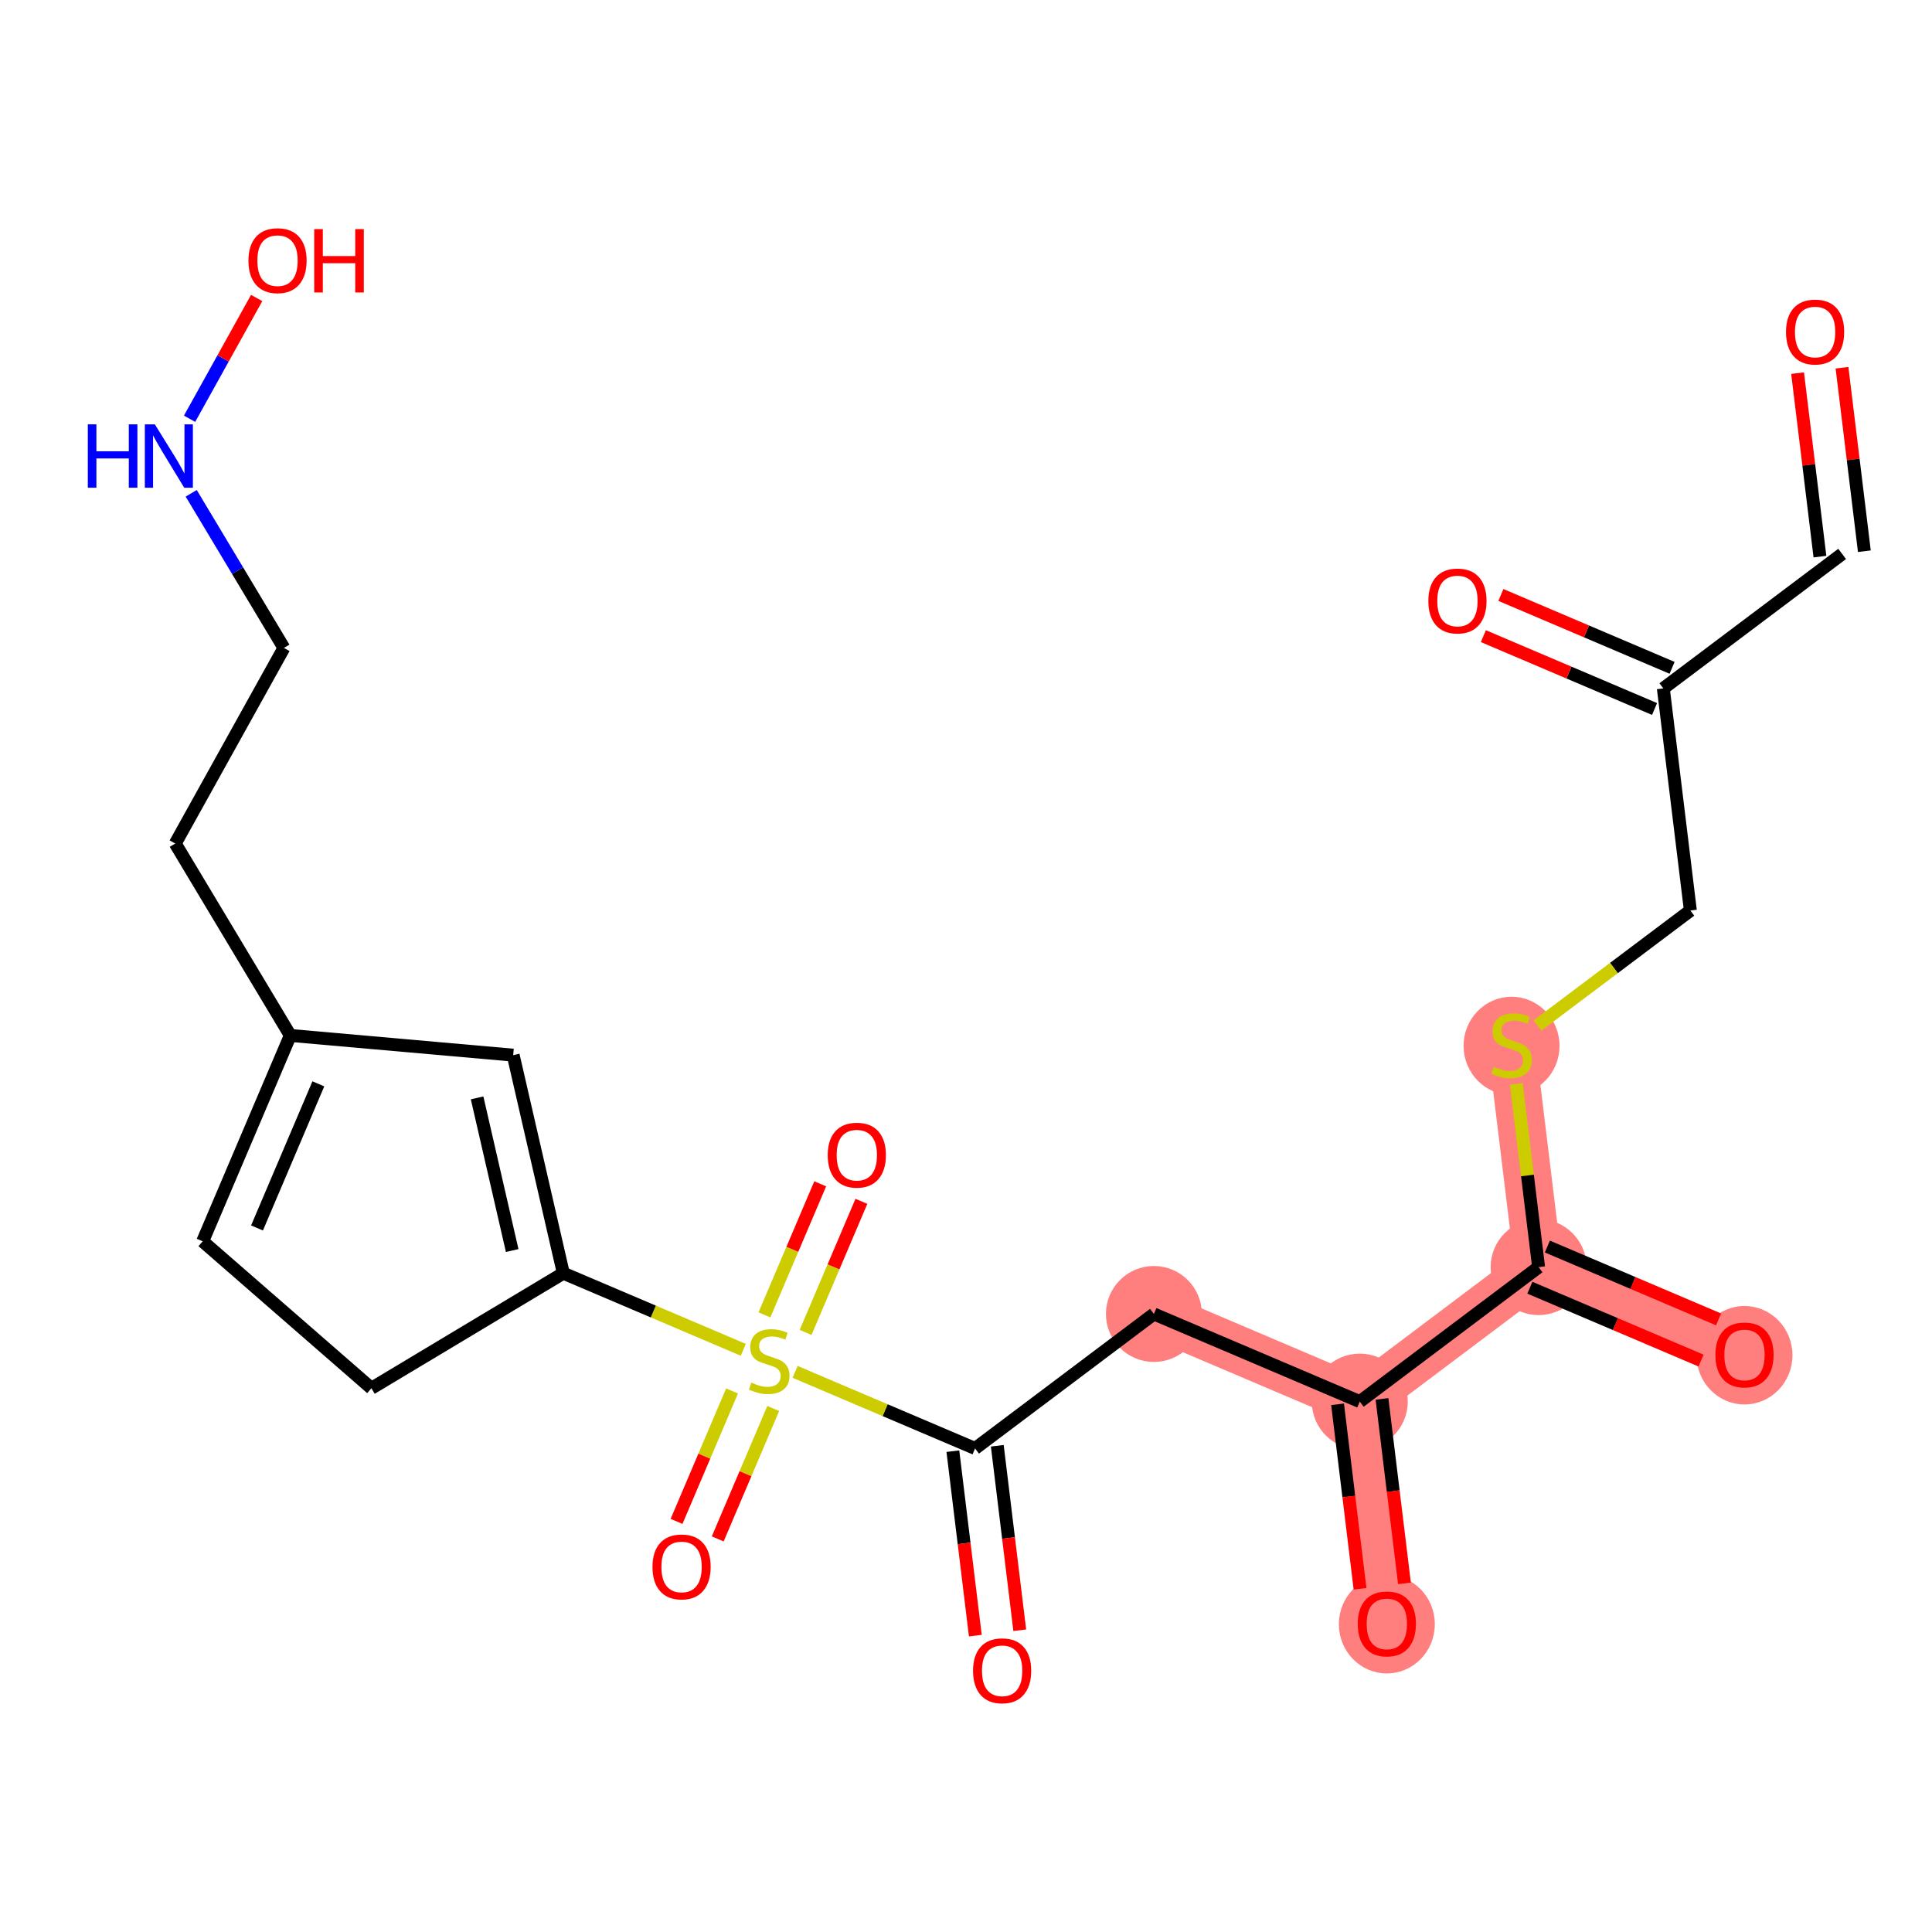 <?xml version='1.0' encoding='iso-8859-1'?>
<svg version='1.1' baseProfile='full'
              xmlns='http://www.w3.org/2000/svg'
                      xmlns:rdkit='http://www.rdkit.org/xml'
                      xmlns:xlink='http://www.w3.org/1999/xlink'
                  xml:space='preserve'
width='300px' height='300px' viewBox='0 0 300 300'>
<!-- END OF HEADER -->
<rect style='opacity:1.0;fill:#FFFFFF;stroke:none' width='300' height='300' x='0' y='0'> </rect>
<rect style='opacity:1.0;fill:#FFFFFF;stroke:none' width='300' height='300' x='0' y='0'> </rect>
<path d='M 234.713,162.268 L 238.914,196.757' style='fill:none;fill-rule:evenodd;stroke:#FF7F7F;stroke-width:7.4px;stroke-linecap:butt;stroke-linejoin:miter;stroke-opacity:1' />
<path d='M 238.914,196.757 L 270.883,210.364' style='fill:none;fill-rule:evenodd;stroke:#FF7F7F;stroke-width:7.4px;stroke-linecap:butt;stroke-linejoin:miter;stroke-opacity:1' />
<path d='M 238.914,196.757 L 211.146,217.64' style='fill:none;fill-rule:evenodd;stroke:#FF7F7F;stroke-width:7.4px;stroke-linecap:butt;stroke-linejoin:miter;stroke-opacity:1' />
<path d='M 211.146,217.64 L 215.348,252.13' style='fill:none;fill-rule:evenodd;stroke:#FF7F7F;stroke-width:7.4px;stroke-linecap:butt;stroke-linejoin:miter;stroke-opacity:1' />
<path d='M 211.146,217.64 L 179.177,204.034' style='fill:none;fill-rule:evenodd;stroke:#FF7F7F;stroke-width:7.4px;stroke-linecap:butt;stroke-linejoin:miter;stroke-opacity:1' />
<ellipse cx='234.713' cy='162.4' rx='6.949' ry='7.125'  style='fill:#FF7F7F;fill-rule:evenodd;stroke:#FF7F7F;stroke-width:1.0px;stroke-linecap:butt;stroke-linejoin:miter;stroke-opacity:1' />
<ellipse cx='238.914' cy='196.757' rx='6.949' ry='6.949'  style='fill:#FF7F7F;fill-rule:evenodd;stroke:#FF7F7F;stroke-width:1.0px;stroke-linecap:butt;stroke-linejoin:miter;stroke-opacity:1' />
<ellipse cx='270.883' cy='210.44' rx='6.949' ry='7.144'  style='fill:#FF7F7F;fill-rule:evenodd;stroke:#FF7F7F;stroke-width:1.0px;stroke-linecap:butt;stroke-linejoin:miter;stroke-opacity:1' />
<ellipse cx='211.146' cy='217.64' rx='6.949' ry='6.949'  style='fill:#FF7F7F;fill-rule:evenodd;stroke:#FF7F7F;stroke-width:1.0px;stroke-linecap:butt;stroke-linejoin:miter;stroke-opacity:1' />
<ellipse cx='215.348' cy='252.206' rx='6.949' ry='7.144'  style='fill:#FF7F7F;fill-rule:evenodd;stroke:#FF7F7F;stroke-width:1.0px;stroke-linecap:butt;stroke-linejoin:miter;stroke-opacity:1' />
<ellipse cx='179.177' cy='204.034' rx='6.949' ry='6.949'  style='fill:#FF7F7F;fill-rule:evenodd;stroke:#FF7F7F;stroke-width:1.0px;stroke-linecap:butt;stroke-linejoin:miter;stroke-opacity:1' />
<path class='bond-0 atom-0 atom-1' d='M 279.128,57.941 L 280.864,72.187' style='fill:none;fill-rule:evenodd;stroke:#FF0000;stroke-width:2.0px;stroke-linecap:butt;stroke-linejoin:miter;stroke-opacity:1' />
<path class='bond-0 atom-0 atom-1' d='M 280.864,72.187 L 282.599,86.433' style='fill:none;fill-rule:evenodd;stroke:#000000;stroke-width:2.0px;stroke-linecap:butt;stroke-linejoin:miter;stroke-opacity:1' />
<path class='bond-0 atom-0 atom-1' d='M 286.026,57.101 L 287.762,71.347' style='fill:none;fill-rule:evenodd;stroke:#FF0000;stroke-width:2.0px;stroke-linecap:butt;stroke-linejoin:miter;stroke-opacity:1' />
<path class='bond-0 atom-0 atom-1' d='M 287.762,71.347 L 289.497,85.593' style='fill:none;fill-rule:evenodd;stroke:#000000;stroke-width:2.0px;stroke-linecap:butt;stroke-linejoin:miter;stroke-opacity:1' />
<path class='bond-1 atom-1 atom-2' d='M 286.048,86.013 L 258.28,106.896' style='fill:none;fill-rule:evenodd;stroke:#000000;stroke-width:2.0px;stroke-linecap:butt;stroke-linejoin:miter;stroke-opacity:1' />
<path class='bond-2 atom-2 atom-3' d='M 259.641,103.699 L 246.349,98.042' style='fill:none;fill-rule:evenodd;stroke:#000000;stroke-width:2.0px;stroke-linecap:butt;stroke-linejoin:miter;stroke-opacity:1' />
<path class='bond-2 atom-2 atom-3' d='M 246.349,98.042 L 233.057,92.385' style='fill:none;fill-rule:evenodd;stroke:#FF0000;stroke-width:2.0px;stroke-linecap:butt;stroke-linejoin:miter;stroke-opacity:1' />
<path class='bond-2 atom-2 atom-3' d='M 256.919,110.093 L 243.628,104.436' style='fill:none;fill-rule:evenodd;stroke:#000000;stroke-width:2.0px;stroke-linecap:butt;stroke-linejoin:miter;stroke-opacity:1' />
<path class='bond-2 atom-2 atom-3' d='M 243.628,104.436 L 230.336,98.779' style='fill:none;fill-rule:evenodd;stroke:#FF0000;stroke-width:2.0px;stroke-linecap:butt;stroke-linejoin:miter;stroke-opacity:1' />
<path class='bond-3 atom-2 atom-4' d='M 258.28,106.896 L 262.481,141.385' style='fill:none;fill-rule:evenodd;stroke:#000000;stroke-width:2.0px;stroke-linecap:butt;stroke-linejoin:miter;stroke-opacity:1' />
<path class='bond-4 atom-4 atom-5' d='M 262.481,141.385 L 250.609,150.314' style='fill:none;fill-rule:evenodd;stroke:#000000;stroke-width:2.0px;stroke-linecap:butt;stroke-linejoin:miter;stroke-opacity:1' />
<path class='bond-4 atom-4 atom-5' d='M 250.609,150.314 L 238.737,159.243' style='fill:none;fill-rule:evenodd;stroke:#CCCC00;stroke-width:2.0px;stroke-linecap:butt;stroke-linejoin:miter;stroke-opacity:1' />
<path class='bond-5 atom-5 atom-6' d='M 235.449,168.307 L 237.182,182.532' style='fill:none;fill-rule:evenodd;stroke:#CCCC00;stroke-width:2.0px;stroke-linecap:butt;stroke-linejoin:miter;stroke-opacity:1' />
<path class='bond-5 atom-5 atom-6' d='M 237.182,182.532 L 238.914,196.757' style='fill:none;fill-rule:evenodd;stroke:#000000;stroke-width:2.0px;stroke-linecap:butt;stroke-linejoin:miter;stroke-opacity:1' />
<path class='bond-6 atom-6 atom-7' d='M 237.554,199.954 L 250.846,205.612' style='fill:none;fill-rule:evenodd;stroke:#000000;stroke-width:2.0px;stroke-linecap:butt;stroke-linejoin:miter;stroke-opacity:1' />
<path class='bond-6 atom-6 atom-7' d='M 250.846,205.612 L 264.137,211.269' style='fill:none;fill-rule:evenodd;stroke:#FF0000;stroke-width:2.0px;stroke-linecap:butt;stroke-linejoin:miter;stroke-opacity:1' />
<path class='bond-6 atom-6 atom-7' d='M 240.275,193.561 L 253.567,199.218' style='fill:none;fill-rule:evenodd;stroke:#000000;stroke-width:2.0px;stroke-linecap:butt;stroke-linejoin:miter;stroke-opacity:1' />
<path class='bond-6 atom-6 atom-7' d='M 253.567,199.218 L 266.859,204.875' style='fill:none;fill-rule:evenodd;stroke:#FF0000;stroke-width:2.0px;stroke-linecap:butt;stroke-linejoin:miter;stroke-opacity:1' />
<path class='bond-7 atom-6 atom-8' d='M 238.914,196.757 L 211.146,217.64' style='fill:none;fill-rule:evenodd;stroke:#000000;stroke-width:2.0px;stroke-linecap:butt;stroke-linejoin:miter;stroke-opacity:1' />
<path class='bond-8 atom-8 atom-9' d='M 207.698,218.06 L 209.442,232.383' style='fill:none;fill-rule:evenodd;stroke:#000000;stroke-width:2.0px;stroke-linecap:butt;stroke-linejoin:miter;stroke-opacity:1' />
<path class='bond-8 atom-8 atom-9' d='M 209.442,232.383 L 211.187,246.706' style='fill:none;fill-rule:evenodd;stroke:#FF0000;stroke-width:2.0px;stroke-linecap:butt;stroke-linejoin:miter;stroke-opacity:1' />
<path class='bond-8 atom-8 atom-9' d='M 214.595,217.22 L 216.34,231.543' style='fill:none;fill-rule:evenodd;stroke:#000000;stroke-width:2.0px;stroke-linecap:butt;stroke-linejoin:miter;stroke-opacity:1' />
<path class='bond-8 atom-8 atom-9' d='M 216.34,231.543 L 218.085,245.865' style='fill:none;fill-rule:evenodd;stroke:#FF0000;stroke-width:2.0px;stroke-linecap:butt;stroke-linejoin:miter;stroke-opacity:1' />
<path class='bond-9 atom-8 atom-10' d='M 211.146,217.64 L 179.177,204.034' style='fill:none;fill-rule:evenodd;stroke:#000000;stroke-width:2.0px;stroke-linecap:butt;stroke-linejoin:miter;stroke-opacity:1' />
<path class='bond-10 atom-10 atom-11' d='M 179.177,204.034 L 151.409,224.917' style='fill:none;fill-rule:evenodd;stroke:#000000;stroke-width:2.0px;stroke-linecap:butt;stroke-linejoin:miter;stroke-opacity:1' />
<path class='bond-11 atom-11 atom-12' d='M 147.961,225.337 L 149.705,239.66' style='fill:none;fill-rule:evenodd;stroke:#000000;stroke-width:2.0px;stroke-linecap:butt;stroke-linejoin:miter;stroke-opacity:1' />
<path class='bond-11 atom-11 atom-12' d='M 149.705,239.66 L 151.45,253.982' style='fill:none;fill-rule:evenodd;stroke:#FF0000;stroke-width:2.0px;stroke-linecap:butt;stroke-linejoin:miter;stroke-opacity:1' />
<path class='bond-11 atom-11 atom-12' d='M 154.858,224.497 L 156.603,238.819' style='fill:none;fill-rule:evenodd;stroke:#000000;stroke-width:2.0px;stroke-linecap:butt;stroke-linejoin:miter;stroke-opacity:1' />
<path class='bond-11 atom-11 atom-12' d='M 156.603,238.819 L 158.348,253.142' style='fill:none;fill-rule:evenodd;stroke:#FF0000;stroke-width:2.0px;stroke-linecap:butt;stroke-linejoin:miter;stroke-opacity:1' />
<path class='bond-12 atom-11 atom-13' d='M 151.409,224.917 L 137.437,218.97' style='fill:none;fill-rule:evenodd;stroke:#000000;stroke-width:2.0px;stroke-linecap:butt;stroke-linejoin:miter;stroke-opacity:1' />
<path class='bond-12 atom-11 atom-13' d='M 137.437,218.97 L 123.464,213.023' style='fill:none;fill-rule:evenodd;stroke:#CCCC00;stroke-width:2.0px;stroke-linecap:butt;stroke-linejoin:miter;stroke-opacity:1' />
<path class='bond-13 atom-13 atom-14' d='M 113.673,215.988 L 109.364,226.114' style='fill:none;fill-rule:evenodd;stroke:#CCCC00;stroke-width:2.0px;stroke-linecap:butt;stroke-linejoin:miter;stroke-opacity:1' />
<path class='bond-13 atom-13 atom-14' d='M 109.364,226.114 L 105.055,236.239' style='fill:none;fill-rule:evenodd;stroke:#FF0000;stroke-width:2.0px;stroke-linecap:butt;stroke-linejoin:miter;stroke-opacity:1' />
<path class='bond-13 atom-13 atom-14' d='M 120.067,218.71 L 115.758,228.835' style='fill:none;fill-rule:evenodd;stroke:#CCCC00;stroke-width:2.0px;stroke-linecap:butt;stroke-linejoin:miter;stroke-opacity:1' />
<path class='bond-13 atom-13 atom-14' d='M 115.758,228.835 L 111.448,238.96' style='fill:none;fill-rule:evenodd;stroke:#FF0000;stroke-width:2.0px;stroke-linecap:butt;stroke-linejoin:miter;stroke-opacity:1' />
<path class='bond-14 atom-13 atom-15' d='M 125.095,206.897 L 129.426,196.719' style='fill:none;fill-rule:evenodd;stroke:#CCCC00;stroke-width:2.0px;stroke-linecap:butt;stroke-linejoin:miter;stroke-opacity:1' />
<path class='bond-14 atom-13 atom-15' d='M 129.426,196.719 L 133.758,186.542' style='fill:none;fill-rule:evenodd;stroke:#FF0000;stroke-width:2.0px;stroke-linecap:butt;stroke-linejoin:miter;stroke-opacity:1' />
<path class='bond-14 atom-13 atom-15' d='M 118.701,204.175 L 123.033,193.998' style='fill:none;fill-rule:evenodd;stroke:#CCCC00;stroke-width:2.0px;stroke-linecap:butt;stroke-linejoin:miter;stroke-opacity:1' />
<path class='bond-14 atom-13 atom-15' d='M 123.033,193.998 L 127.364,183.821' style='fill:none;fill-rule:evenodd;stroke:#FF0000;stroke-width:2.0px;stroke-linecap:butt;stroke-linejoin:miter;stroke-opacity:1' />
<path class='bond-15 atom-13 atom-16' d='M 115.417,209.598 L 101.444,203.651' style='fill:none;fill-rule:evenodd;stroke:#CCCC00;stroke-width:2.0px;stroke-linecap:butt;stroke-linejoin:miter;stroke-opacity:1' />
<path class='bond-15 atom-13 atom-16' d='M 101.444,203.651 L 87.471,197.704' style='fill:none;fill-rule:evenodd;stroke:#000000;stroke-width:2.0px;stroke-linecap:butt;stroke-linejoin:miter;stroke-opacity:1' />
<path class='bond-16 atom-16 atom-17' d='M 87.471,197.704 L 79.688,163.843' style='fill:none;fill-rule:evenodd;stroke:#000000;stroke-width:2.0px;stroke-linecap:butt;stroke-linejoin:miter;stroke-opacity:1' />
<path class='bond-16 atom-16 atom-17' d='M 79.532,194.182 L 74.083,170.479' style='fill:none;fill-rule:evenodd;stroke:#000000;stroke-width:2.0px;stroke-linecap:butt;stroke-linejoin:miter;stroke-opacity:1' />
<path class='bond-24 atom-24 atom-16' d='M 57.673,215.57 L 87.471,197.704' style='fill:none;fill-rule:evenodd;stroke:#000000;stroke-width:2.0px;stroke-linecap:butt;stroke-linejoin:miter;stroke-opacity:1' />
<path class='bond-17 atom-17 atom-18' d='M 79.688,163.843 L 45.079,160.782' style='fill:none;fill-rule:evenodd;stroke:#000000;stroke-width:2.0px;stroke-linecap:butt;stroke-linejoin:miter;stroke-opacity:1' />
<path class='bond-18 atom-18 atom-19' d='M 45.079,160.782 L 27.213,130.983' style='fill:none;fill-rule:evenodd;stroke:#000000;stroke-width:2.0px;stroke-linecap:butt;stroke-linejoin:miter;stroke-opacity:1' />
<path class='bond-22 atom-18 atom-23' d='M 45.079,160.782 L 31.473,192.751' style='fill:none;fill-rule:evenodd;stroke:#000000;stroke-width:2.0px;stroke-linecap:butt;stroke-linejoin:miter;stroke-opacity:1' />
<path class='bond-22 atom-18 atom-23' d='M 49.432,168.298 L 39.908,190.677' style='fill:none;fill-rule:evenodd;stroke:#000000;stroke-width:2.0px;stroke-linecap:butt;stroke-linejoin:miter;stroke-opacity:1' />
<path class='bond-19 atom-19 atom-20' d='M 27.213,130.983 L 44.087,100.611' style='fill:none;fill-rule:evenodd;stroke:#000000;stroke-width:2.0px;stroke-linecap:butt;stroke-linejoin:miter;stroke-opacity:1' />
<path class='bond-20 atom-20 atom-21' d='M 44.087,100.611 L 36.889,88.606' style='fill:none;fill-rule:evenodd;stroke:#000000;stroke-width:2.0px;stroke-linecap:butt;stroke-linejoin:miter;stroke-opacity:1' />
<path class='bond-20 atom-20 atom-21' d='M 36.889,88.606 L 29.691,76.601' style='fill:none;fill-rule:evenodd;stroke:#0000FF;stroke-width:2.0px;stroke-linecap:butt;stroke-linejoin:miter;stroke-opacity:1' />
<path class='bond-21 atom-21 atom-22' d='M 29.436,65.024 L 34.645,55.648' style='fill:none;fill-rule:evenodd;stroke:#0000FF;stroke-width:2.0px;stroke-linecap:butt;stroke-linejoin:miter;stroke-opacity:1' />
<path class='bond-21 atom-21 atom-22' d='M 34.645,55.648 L 39.855,46.272' style='fill:none;fill-rule:evenodd;stroke:#FF0000;stroke-width:2.0px;stroke-linecap:butt;stroke-linejoin:miter;stroke-opacity:1' />
<path class='bond-23 atom-23 atom-24' d='M 31.473,192.751 L 57.673,215.57' style='fill:none;fill-rule:evenodd;stroke:#000000;stroke-width:2.0px;stroke-linecap:butt;stroke-linejoin:miter;stroke-opacity:1' />
<path  class='atom-0' d='M 277.33 51.552
Q 277.33 49.189, 278.498 47.869
Q 279.665 46.549, 281.847 46.549
Q 284.029 46.549, 285.196 47.869
Q 286.364 49.189, 286.364 51.552
Q 286.364 53.942, 285.182 55.304
Q 284.001 56.652, 281.847 56.652
Q 279.679 56.652, 278.498 55.304
Q 277.33 53.956, 277.33 51.552
M 281.847 55.541
Q 283.348 55.541, 284.154 54.54
Q 284.974 53.525, 284.974 51.552
Q 284.974 49.62, 284.154 48.647
Q 283.348 47.661, 281.847 47.661
Q 280.346 47.661, 279.526 48.633
Q 278.72 49.606, 278.72 51.552
Q 278.72 53.539, 279.526 54.54
Q 280.346 55.541, 281.847 55.541
' fill='#FF0000'/>
<path  class='atom-3' d='M 221.794 93.318
Q 221.794 90.955, 222.962 89.635
Q 224.129 88.315, 226.311 88.315
Q 228.493 88.315, 229.66 89.635
Q 230.828 90.955, 230.828 93.318
Q 230.828 95.708, 229.646 97.07
Q 228.465 98.418, 226.311 98.418
Q 224.143 98.418, 222.962 97.07
Q 221.794 95.722, 221.794 93.318
M 226.311 97.306
Q 227.812 97.306, 228.618 96.306
Q 229.438 95.291, 229.438 93.318
Q 229.438 91.386, 228.618 90.413
Q 227.812 89.426, 226.311 89.426
Q 224.81 89.426, 223.99 90.399
Q 223.184 91.372, 223.184 93.318
Q 223.184 95.305, 223.99 96.306
Q 224.81 97.306, 226.311 97.306
' fill='#FF0000'/>
<path  class='atom-5' d='M 231.934 165.645
Q 232.045 165.687, 232.504 165.882
Q 232.962 166.076, 233.462 166.201
Q 233.977 166.312, 234.477 166.312
Q 235.408 166.312, 235.95 165.868
Q 236.492 165.409, 236.492 164.617
Q 236.492 164.075, 236.214 163.741
Q 235.95 163.408, 235.533 163.227
Q 235.116 163.047, 234.421 162.838
Q 233.546 162.574, 233.018 162.324
Q 232.504 162.074, 232.128 161.546
Q 231.767 161.017, 231.767 160.128
Q 231.767 158.891, 232.601 158.127
Q 233.449 157.362, 235.116 157.362
Q 236.256 157.362, 237.548 157.904
L 237.229 158.975
Q 236.047 158.488, 235.158 158.488
Q 234.199 158.488, 233.671 158.891
Q 233.143 159.28, 233.157 159.961
Q 233.157 160.489, 233.421 160.809
Q 233.699 161.129, 234.088 161.309
Q 234.491 161.49, 235.158 161.698
Q 236.047 161.976, 236.576 162.254
Q 237.104 162.532, 237.479 163.102
Q 237.868 163.658, 237.868 164.617
Q 237.868 165.979, 236.951 166.716
Q 236.047 167.438, 234.533 167.438
Q 233.657 167.438, 232.99 167.244
Q 232.337 167.063, 231.559 166.743
L 231.934 165.645
' fill='#CCCC00'/>
<path  class='atom-7' d='M 266.367 210.392
Q 266.367 208.029, 267.534 206.709
Q 268.702 205.388, 270.883 205.388
Q 273.065 205.388, 274.233 206.709
Q 275.4 208.029, 275.4 210.392
Q 275.4 212.782, 274.219 214.144
Q 273.038 215.492, 270.883 215.492
Q 268.715 215.492, 267.534 214.144
Q 266.367 212.796, 266.367 210.392
M 270.883 214.38
Q 272.384 214.38, 273.19 213.38
Q 274.01 212.365, 274.01 210.392
Q 274.01 208.46, 273.19 207.487
Q 272.384 206.5, 270.883 206.5
Q 269.383 206.5, 268.563 207.473
Q 267.756 208.446, 267.756 210.392
Q 267.756 212.379, 268.563 213.38
Q 269.383 214.38, 270.883 214.38
' fill='#FF0000'/>
<path  class='atom-9' d='M 210.831 252.157
Q 210.831 249.795, 211.998 248.474
Q 213.166 247.154, 215.348 247.154
Q 217.53 247.154, 218.697 248.474
Q 219.864 249.795, 219.864 252.157
Q 219.864 254.548, 218.683 255.91
Q 217.502 257.258, 215.348 257.258
Q 213.18 257.258, 211.998 255.91
Q 210.831 254.562, 210.831 252.157
M 215.348 256.146
Q 216.849 256.146, 217.655 255.145
Q 218.475 254.131, 218.475 252.157
Q 218.475 250.226, 217.655 249.253
Q 216.849 248.266, 215.348 248.266
Q 213.847 248.266, 213.027 249.239
Q 212.221 250.212, 212.221 252.157
Q 212.221 254.145, 213.027 255.145
Q 213.847 256.146, 215.348 256.146
' fill='#FF0000'/>
<path  class='atom-12' d='M 151.094 259.434
Q 151.094 257.071, 152.261 255.751
Q 153.429 254.431, 155.611 254.431
Q 157.792 254.431, 158.96 255.751
Q 160.127 257.071, 160.127 259.434
Q 160.127 261.824, 158.946 263.186
Q 157.765 264.534, 155.611 264.534
Q 153.443 264.534, 152.261 263.186
Q 151.094 261.838, 151.094 259.434
M 155.611 263.423
Q 157.112 263.423, 157.918 262.422
Q 158.738 261.407, 158.738 259.434
Q 158.738 257.502, 157.918 256.529
Q 157.112 255.543, 155.611 255.543
Q 154.11 255.543, 153.29 256.515
Q 152.484 257.488, 152.484 259.434
Q 152.484 261.421, 153.29 262.422
Q 154.11 263.423, 155.611 263.423
' fill='#FF0000'/>
<path  class='atom-13' d='M 116.661 214.688
Q 116.772 214.729, 117.231 214.924
Q 117.689 215.119, 118.19 215.244
Q 118.704 215.355, 119.204 215.355
Q 120.135 215.355, 120.677 214.91
Q 121.219 214.451, 121.219 213.659
Q 121.219 213.117, 120.941 212.784
Q 120.677 212.45, 120.26 212.27
Q 119.843 212.089, 119.149 211.88
Q 118.273 211.616, 117.745 211.366
Q 117.231 211.116, 116.855 210.588
Q 116.494 210.06, 116.494 209.17
Q 116.494 207.933, 117.328 207.169
Q 118.176 206.405, 119.843 206.405
Q 120.983 206.405, 122.275 206.947
L 121.956 208.017
Q 120.775 207.53, 119.885 207.53
Q 118.926 207.53, 118.398 207.933
Q 117.87 208.323, 117.884 209.004
Q 117.884 209.532, 118.148 209.851
Q 118.426 210.171, 118.815 210.352
Q 119.218 210.532, 119.885 210.741
Q 120.775 211.019, 121.303 211.297
Q 121.831 211.575, 122.206 212.144
Q 122.595 212.7, 122.595 213.659
Q 122.595 215.021, 121.678 215.758
Q 120.775 216.481, 119.26 216.481
Q 118.384 216.481, 117.717 216.286
Q 117.064 216.105, 116.286 215.786
L 116.661 214.688
' fill='#CCCC00'/>
<path  class='atom-14' d='M 101.317 243.307
Q 101.317 240.945, 102.485 239.625
Q 103.652 238.304, 105.834 238.304
Q 108.016 238.304, 109.183 239.625
Q 110.351 240.945, 110.351 243.307
Q 110.351 245.698, 109.169 247.06
Q 107.988 248.408, 105.834 248.408
Q 103.666 248.408, 102.485 247.06
Q 101.317 245.712, 101.317 243.307
M 105.834 247.296
Q 107.335 247.296, 108.141 246.295
Q 108.961 245.281, 108.961 243.307
Q 108.961 241.376, 108.141 240.403
Q 107.335 239.416, 105.834 239.416
Q 104.333 239.416, 103.513 240.389
Q 102.707 241.362, 102.707 243.307
Q 102.707 245.295, 103.513 246.295
Q 104.333 247.296, 105.834 247.296
' fill='#FF0000'/>
<path  class='atom-15' d='M 128.53 179.369
Q 128.53 177.007, 129.697 175.686
Q 130.865 174.366, 133.047 174.366
Q 135.229 174.366, 136.396 175.686
Q 137.563 177.007, 137.563 179.369
Q 137.563 181.76, 136.382 183.122
Q 135.201 184.47, 133.047 184.47
Q 130.879 184.47, 129.697 183.122
Q 128.53 181.774, 128.53 179.369
M 133.047 183.358
Q 134.548 183.358, 135.354 182.357
Q 136.174 181.343, 136.174 179.369
Q 136.174 177.438, 135.354 176.465
Q 134.548 175.478, 133.047 175.478
Q 131.546 175.478, 130.726 176.451
Q 129.92 177.424, 129.92 179.369
Q 129.92 181.357, 130.726 182.357
Q 131.546 183.358, 133.047 183.358
' fill='#FF0000'/>
<path  class='atom-21' d='M 13.636 65.893
L 14.97 65.893
L 14.97 70.076
L 20.002 70.076
L 20.002 65.893
L 21.336 65.893
L 21.336 75.733
L 20.002 75.733
L 20.002 71.188
L 14.97 71.188
L 14.97 75.733
L 13.636 75.733
L 13.636 65.893
' fill='#0000FF'/>
<path  class='atom-21' d='M 24.046 65.893
L 27.27 71.105
Q 27.59 71.619, 28.104 72.55
Q 28.618 73.481, 28.646 73.537
L 28.646 65.893
L 29.952 65.893
L 29.952 75.733
L 28.604 75.733
L 25.144 70.034
Q 24.741 69.367, 24.31 68.603
Q 23.893 67.839, 23.768 67.602
L 23.768 75.733
L 22.489 75.733
L 22.489 65.893
L 24.046 65.893
' fill='#0000FF'/>
<path  class='atom-22' d='M 38.577 40.469
Q 38.577 38.106, 39.745 36.786
Q 40.912 35.466, 43.094 35.466
Q 45.276 35.466, 46.444 36.786
Q 47.611 38.106, 47.611 40.469
Q 47.611 42.859, 46.43 44.221
Q 45.248 45.569, 43.094 45.569
Q 40.926 45.569, 39.745 44.221
Q 38.577 42.873, 38.577 40.469
M 43.094 44.458
Q 44.595 44.458, 45.401 43.457
Q 46.221 42.442, 46.221 40.469
Q 46.221 38.537, 45.401 37.564
Q 44.595 36.578, 43.094 36.578
Q 41.593 36.578, 40.773 37.55
Q 39.967 38.523, 39.967 40.469
Q 39.967 42.456, 40.773 43.457
Q 41.593 44.458, 43.094 44.458
' fill='#FF0000'/>
<path  class='atom-22' d='M 48.792 35.577
L 50.126 35.577
L 50.126 39.76
L 55.157 39.76
L 55.157 35.577
L 56.492 35.577
L 56.492 45.416
L 55.157 45.416
L 55.157 40.872
L 50.126 40.872
L 50.126 45.416
L 48.792 45.416
L 48.792 35.577
' fill='#FF0000'/>
</svg>
